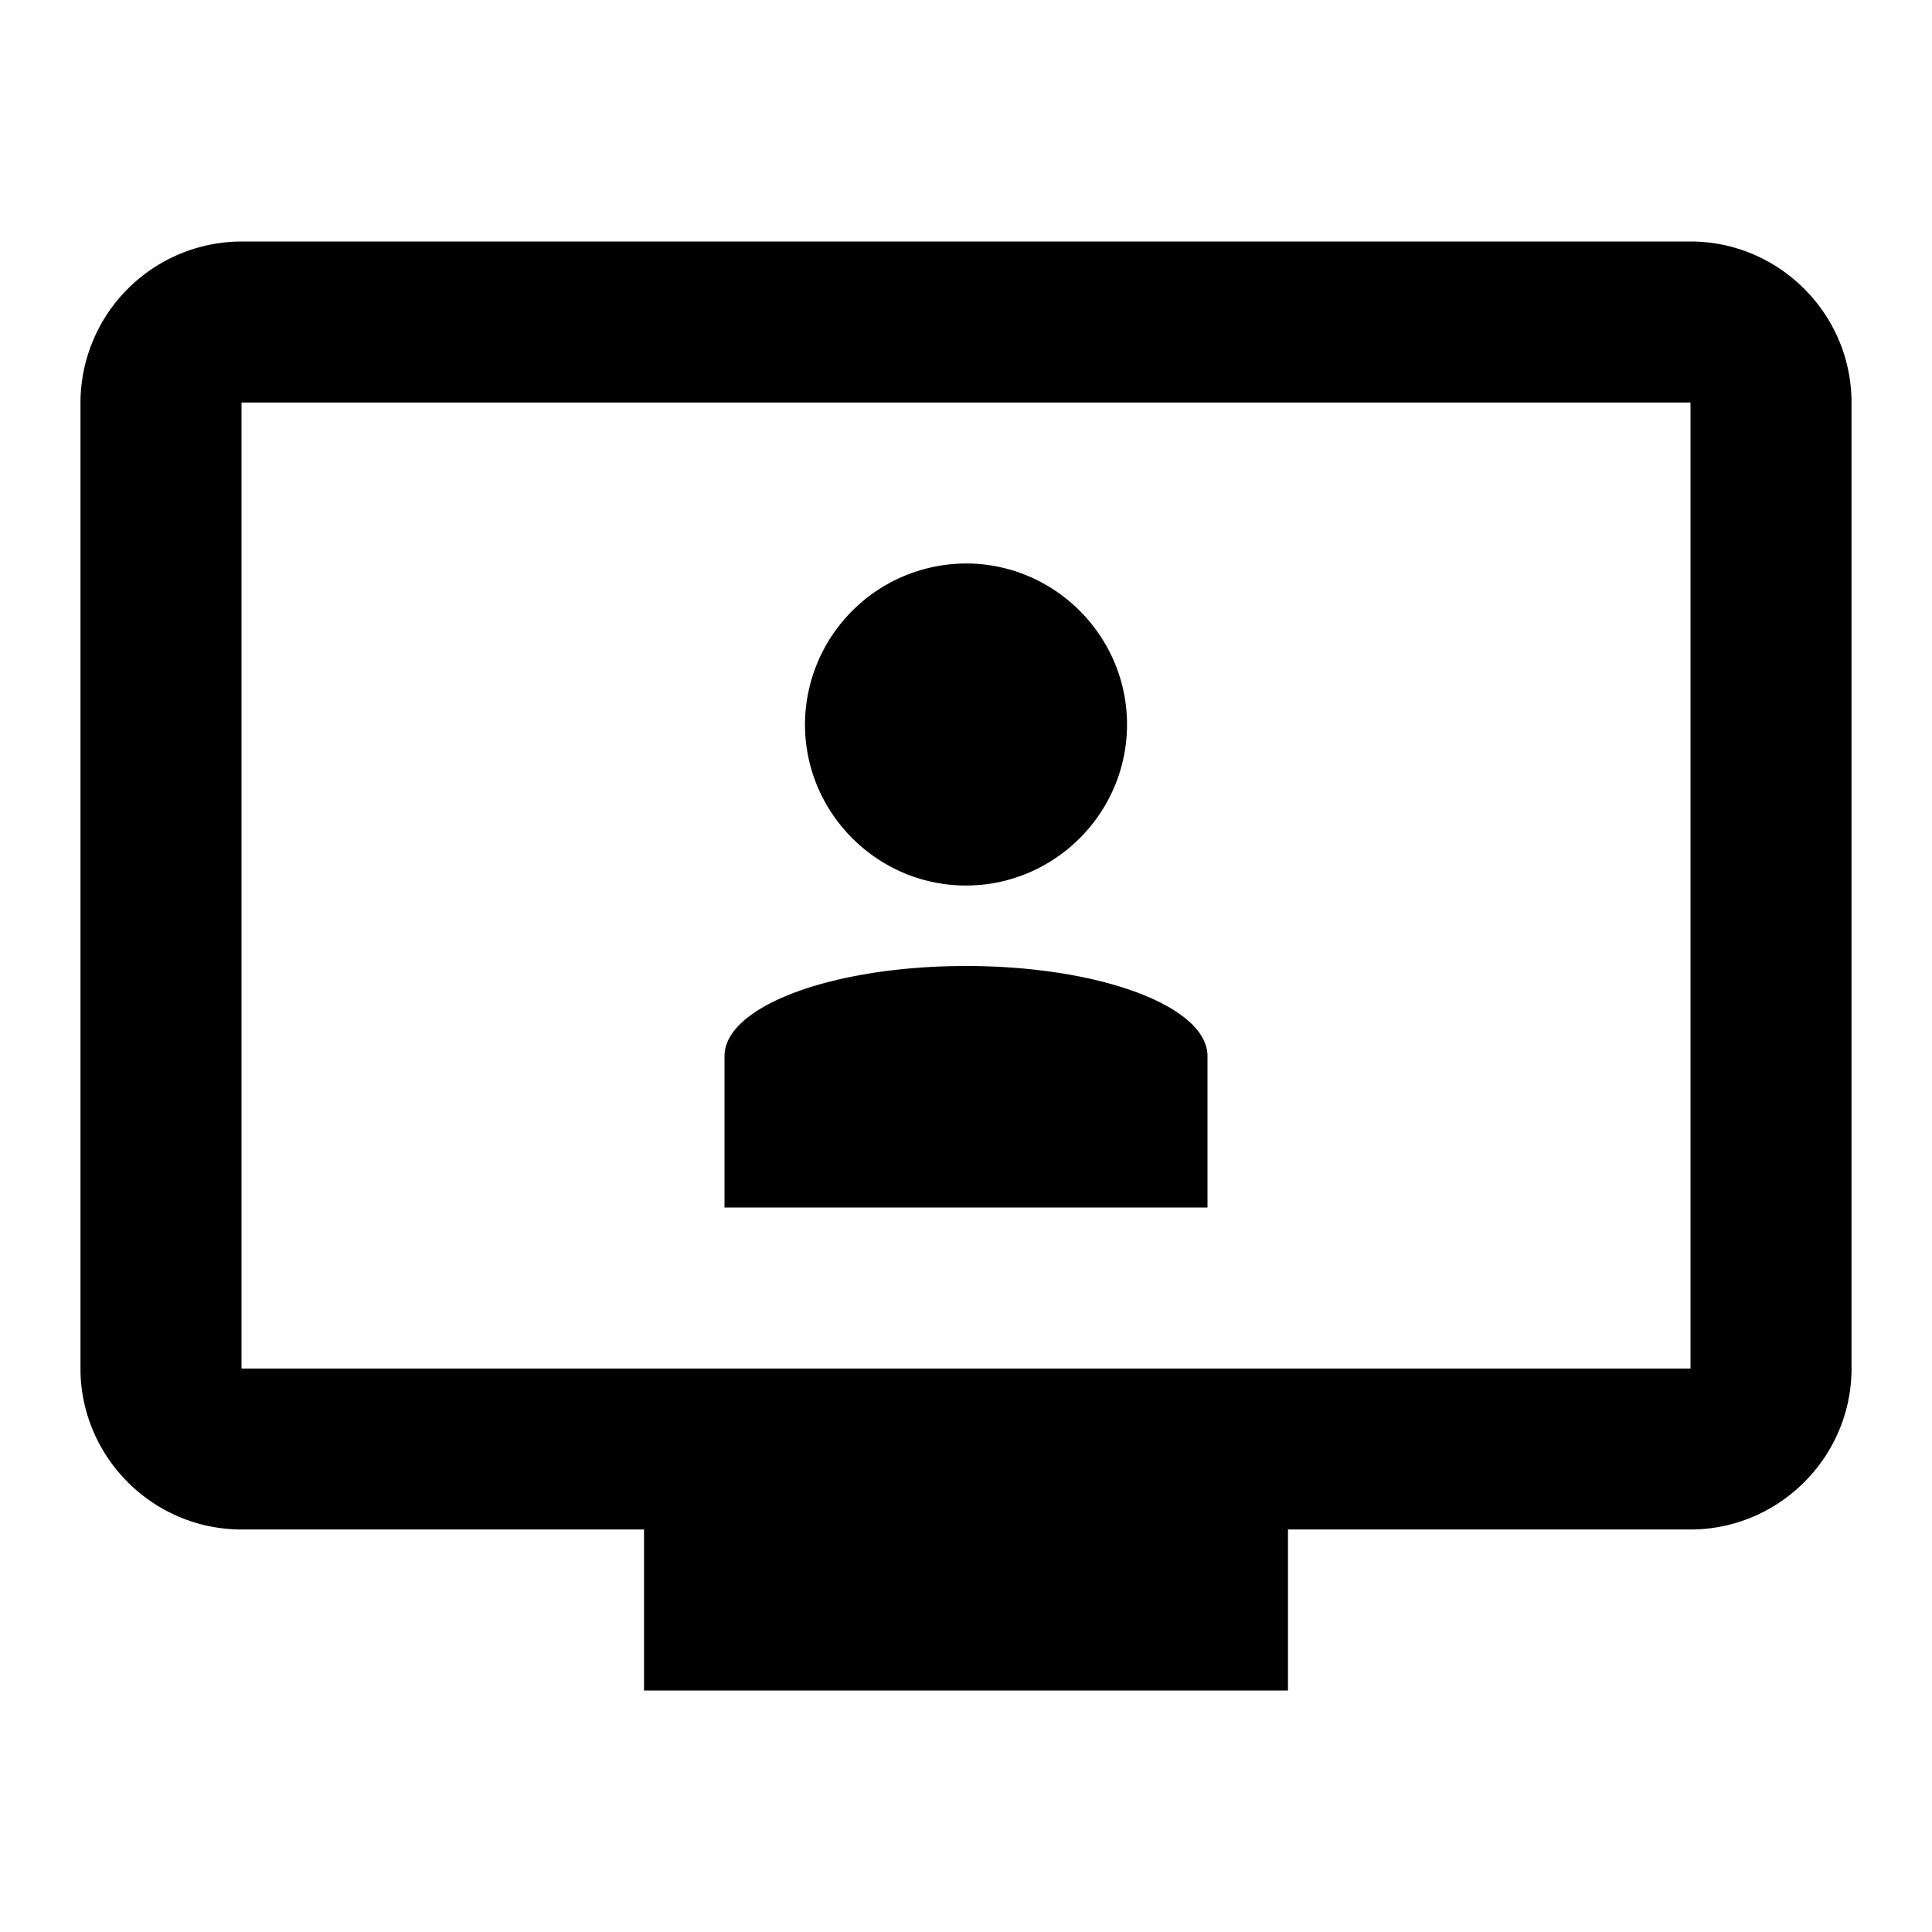 <svg width="32" height="32" xmlns="http://www.w3.org/2000/svg"><g fill="none" fill-rule="evenodd"><path fill="#FFF" d="M0 0h32v32H0z"/><path d="M16 14.667c1.467 0 2.667-1.2 2.667-2.667 0-1.467-1.2-2.667-2.667-2.667A2.675 2.675 0 0013.333 12c0 1.467 1.2 2.667 2.667 2.667zm4 2.826C20 16.667 18.213 16 16 16s-4 .667-4 1.493V20h8v-2.507zM28 4H4a2.675 2.675 0 00-2.667 2.667v16c0 1.466 1.2 2.666 2.667 2.666h6.667V28h10.666v-2.667H28c1.467 0 2.667-1.2 2.667-2.666v-16C30.667 5.2 29.467 4 28 4zm0 18.667H4v-16h24v16z" fill="#000" fill-rule="nonzero"/></g></svg>